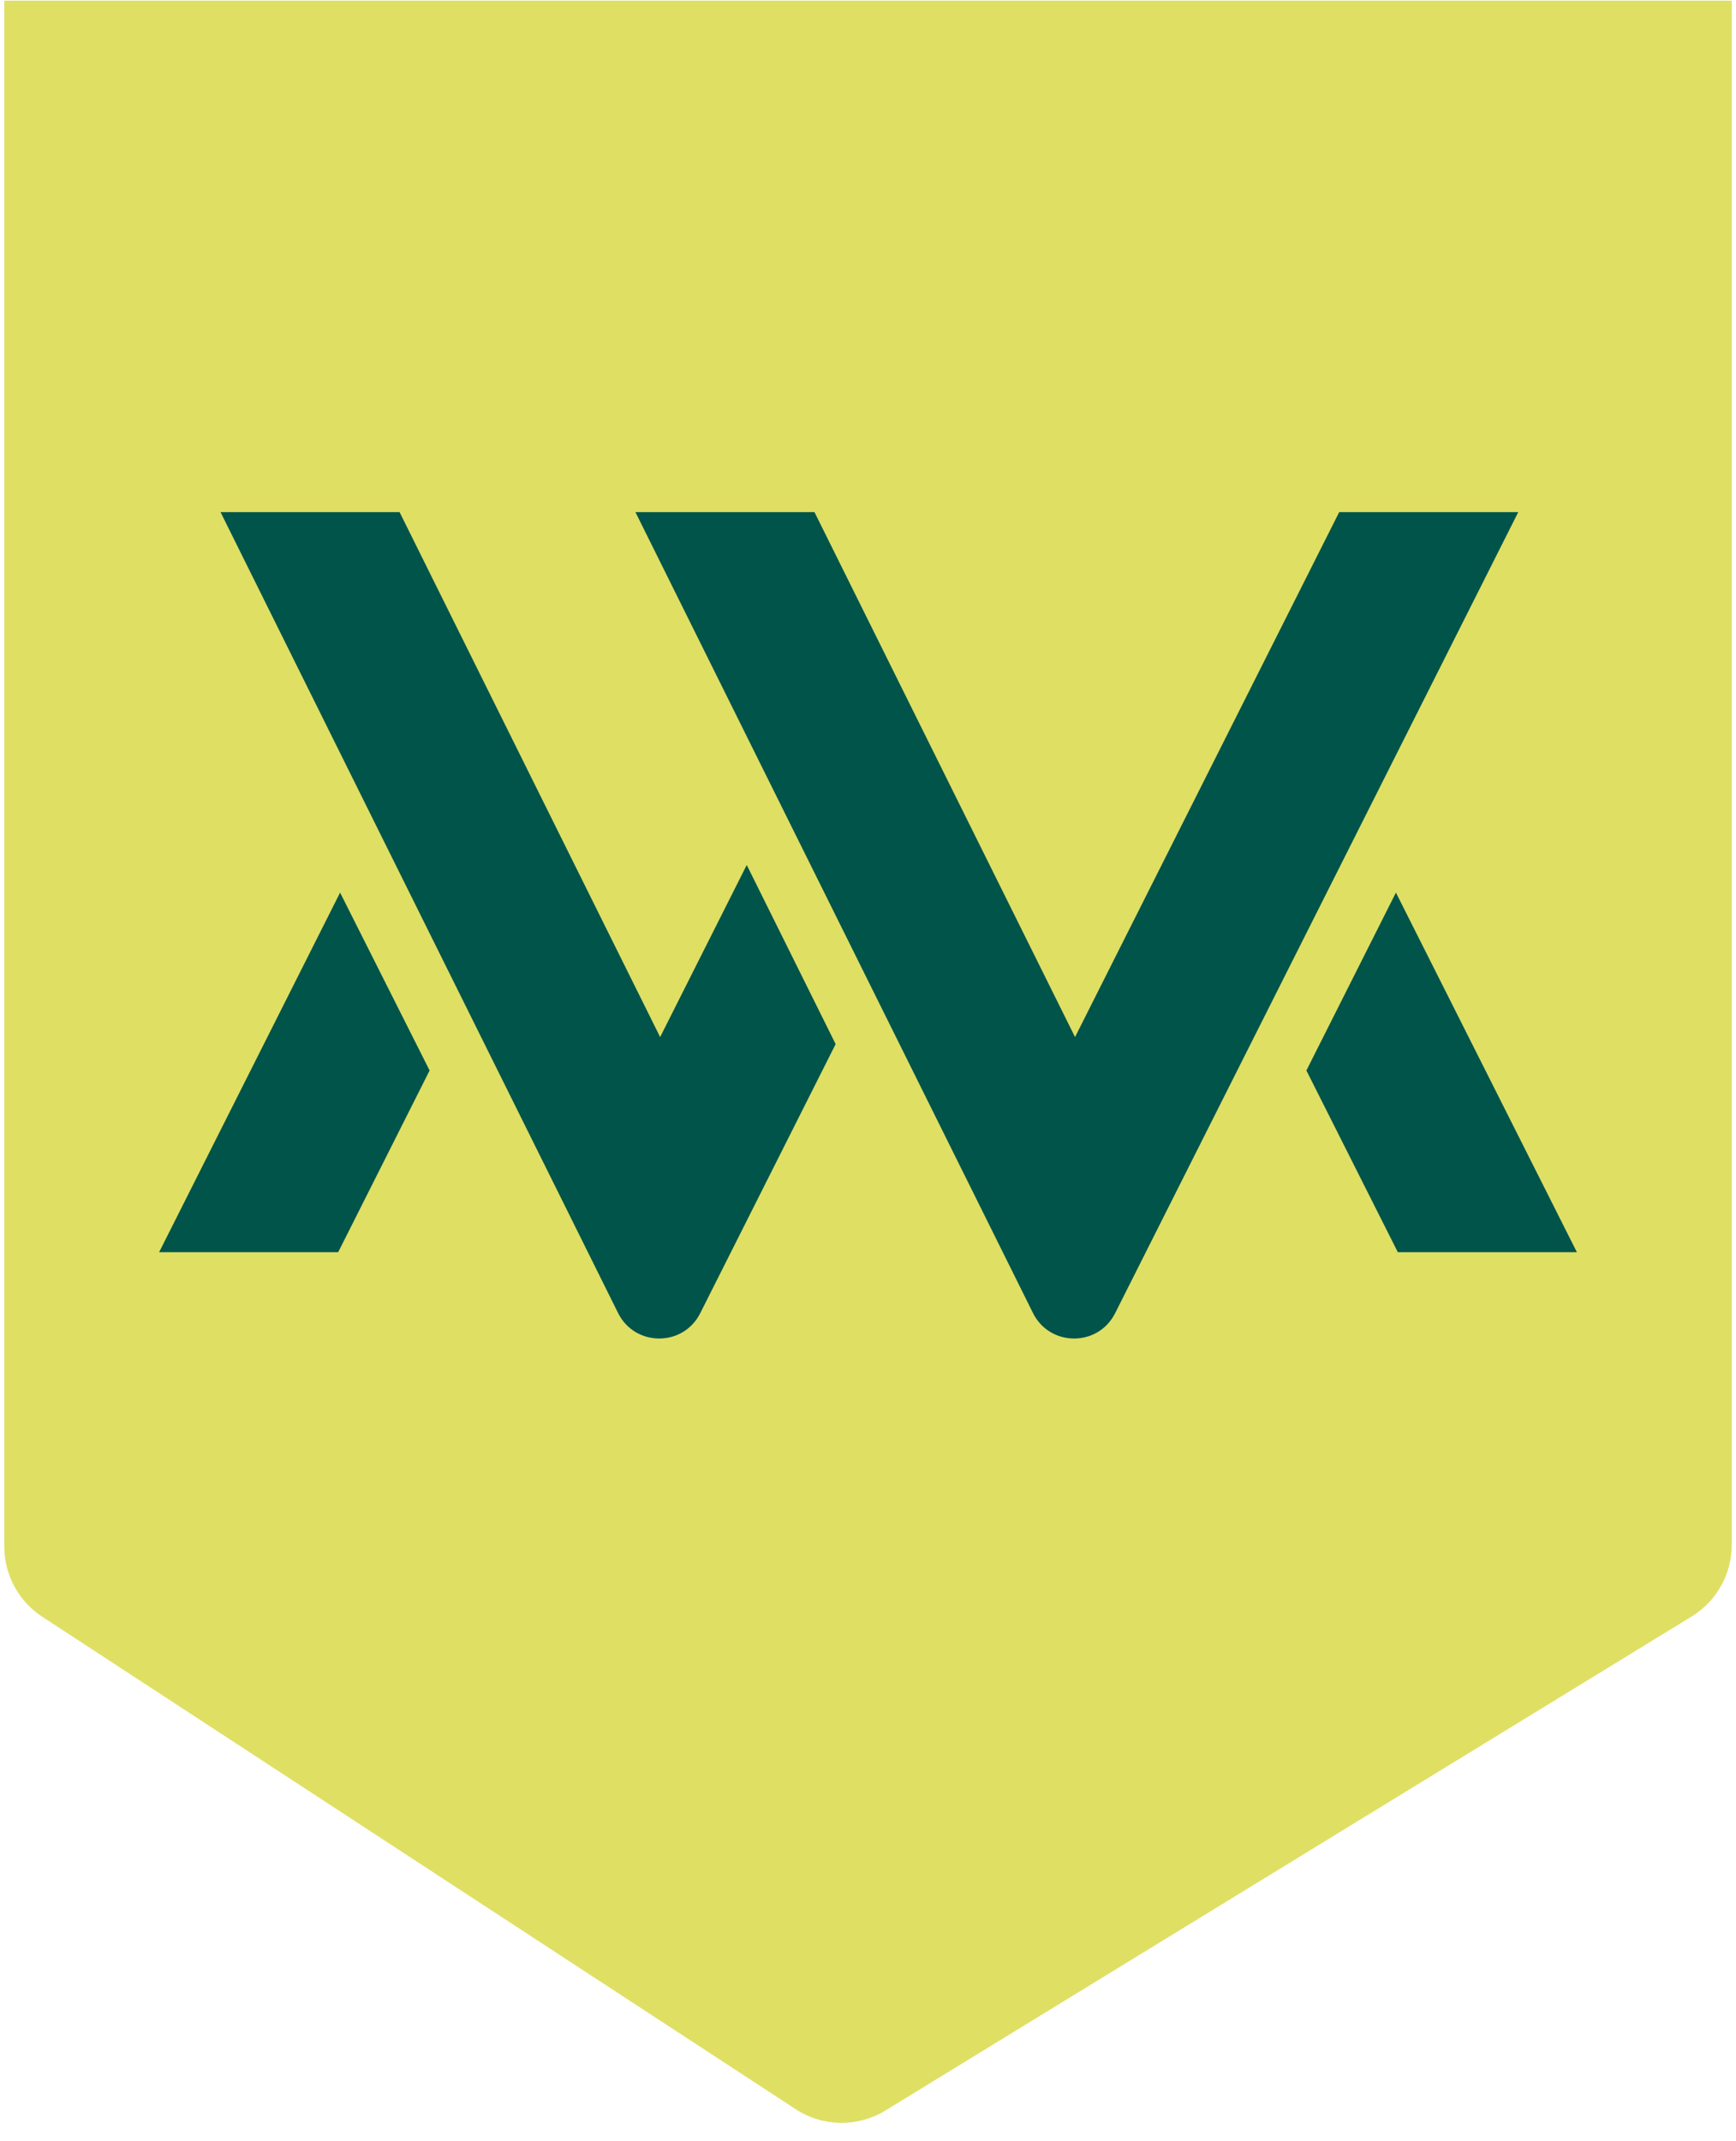<svg width="331" height="408" viewBox="0 0 331 408" fill="none" xmlns="http://www.w3.org/2000/svg">
<path d="M0.816 0.123H330.186V294.447C330.186 300.015 327.291 305.182 322.543 308.091L168.822 402.245C163.55 405.474 156.889 405.377 151.713 401.996L8.065 308.145C3.543 305.19 0.816 300.153 0.816 294.751V0.123Z" fill="#DFDF64"/>
<path d="M30.342 238.655L64.844 170.123L81.912 204.028L64.48 238.655H30.342Z" fill="#00544A"/>
<path d="M300.659 238.655L266.157 170.123L249.087 204.028L266.518 238.655H300.659Z" fill="#00544A"/>
<path d="M42.05 97.606L117.847 250.249C121.056 256.71 130.263 256.735 133.507 250.292L159.33 198.998L142.379 164.859L125.867 197.656L76.186 97.606H42.05Z" fill="#00544A"/>
<path d="M121.158 97.606L196.955 250.249C200.164 256.71 209.371 256.736 212.615 250.292L289.483 97.606H255.344L204.975 197.656L155.294 97.606H121.158Z" fill="#00544A"/>
</svg>
